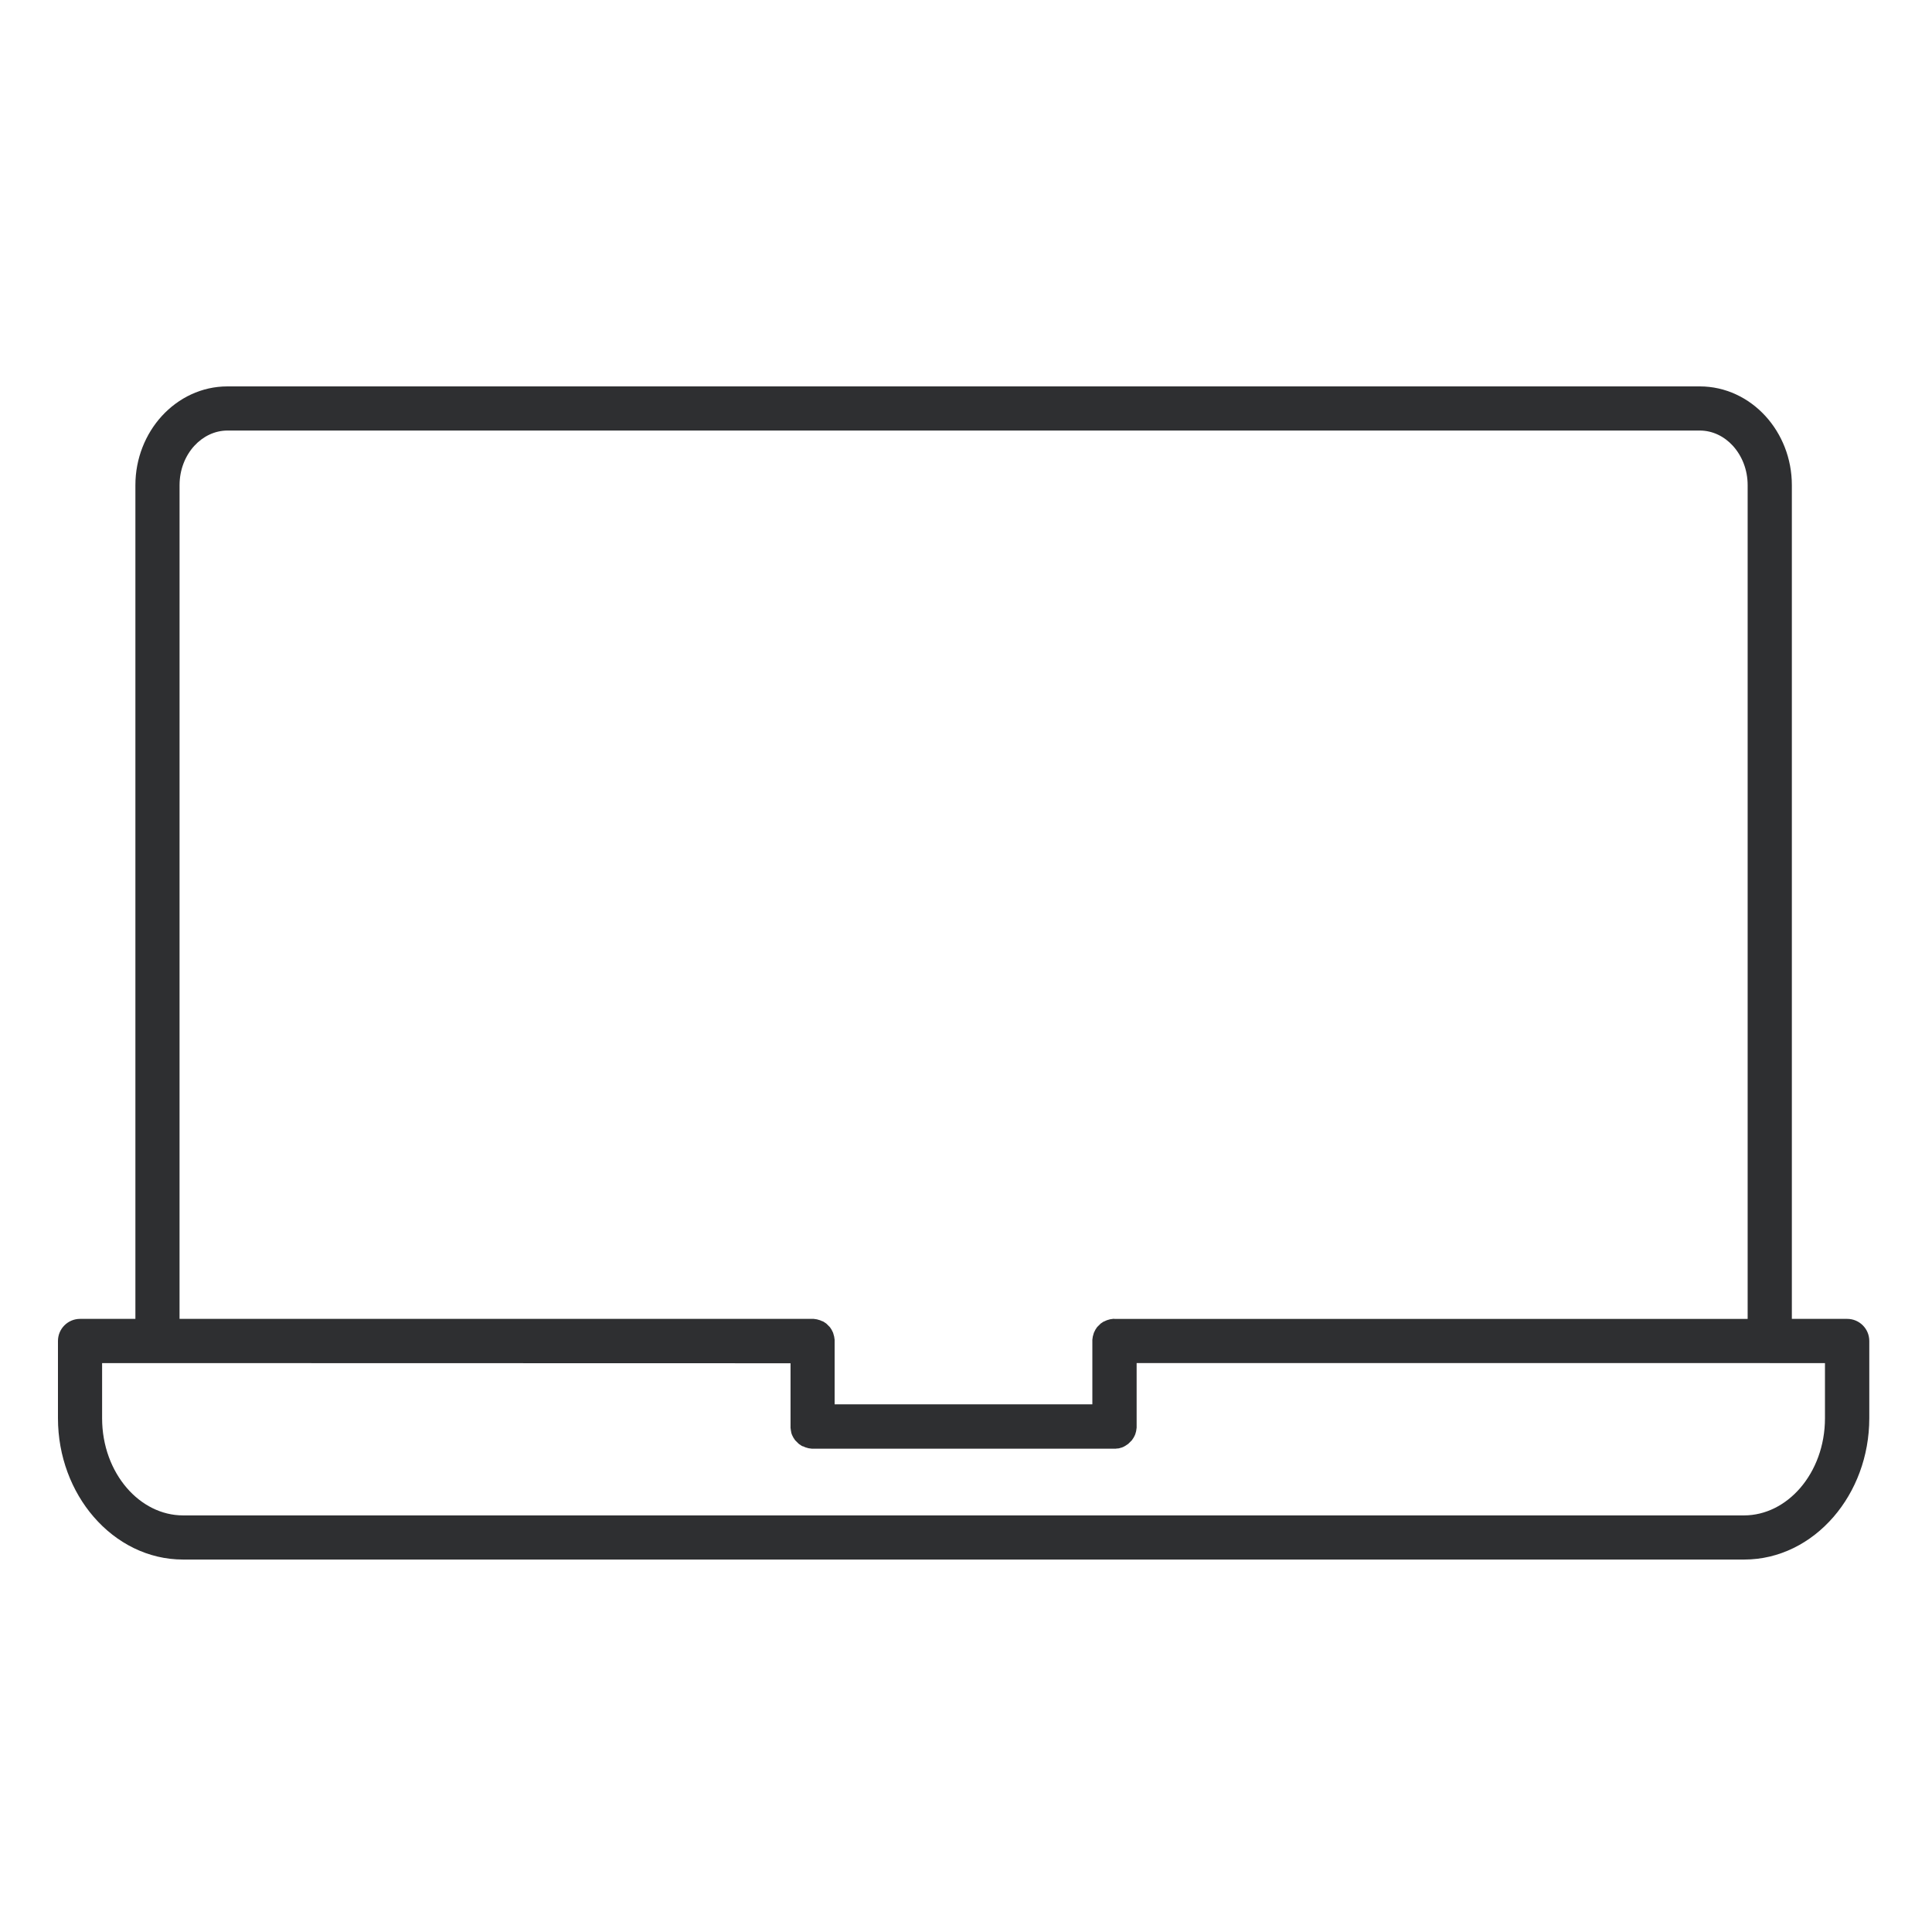 <svg xmlns="http://www.w3.org/2000/svg" fill="none" viewBox="0 0 100 100" height="100" width="100">
<path fill="#2E2F31" d="M4.145 68.265H7.008V25.109C7.008 23.727 7.532 22.461 8.371 21.539C9.239 20.59 10.442 20 11.77 20H87.981C89.309 20 90.516 20.59 91.383 21.539C92.223 22.461 92.746 23.723 92.746 25.109V68.265H95.61C96.243 68.265 96.754 68.777 96.754 69.41V73.406C96.754 75.383 96.047 77.191 94.906 78.511C93.727 79.875 92.09 80.722 90.278 80.722H9.477C7.664 80.722 6.027 79.875 4.848 78.511C3.707 77.191 3 75.383 3 73.406V69.41C3 68.777 3.512 68.265 4.145 68.265ZM9.293 68.265H42.063H42.09H42.118L42.173 68.273C42.18 68.273 42.192 68.277 42.2 68.277L42.282 68.289L42.446 68.336L42.528 68.371L42.551 68.383L42.583 68.39L42.606 68.402C42.614 68.406 42.622 68.41 42.63 68.414L42.77 68.508L42.868 68.605L42.887 68.625L42.946 68.683L42.962 68.703L43.04 68.82L43.11 68.961L43.122 68.988L43.176 69.18L43.2 69.344V72.687H56.54V69.371V69.344L56.563 69.18L56.618 68.988L56.63 68.961L56.7 68.82L56.778 68.703L56.794 68.683L56.97 68.508L57.11 68.414L57.134 68.402L57.169 68.391L57.216 68.367L57.298 68.332L57.325 68.324C57.333 68.32 57.345 68.316 57.352 68.316L57.462 68.285L57.599 68.266C57.606 68.266 57.618 68.266 57.626 68.262H57.653L57.688 68.266H90.458V25.11C90.458 24.313 90.165 23.594 89.693 23.074C89.247 22.586 88.642 22.285 87.982 22.285H11.771C11.111 22.285 10.505 22.59 10.06 23.074C9.587 23.59 9.294 24.313 9.294 25.11L9.293 68.265ZM91.605 70.551H58.832V73.867V73.894L58.809 74.058L58.801 74.097L58.762 74.234L58.739 74.289L58.68 74.406L58.586 74.547L58.41 74.722L58.387 74.742L58.246 74.836L58.223 74.847L58.207 74.859L58.137 74.894L58.082 74.918L58.055 74.926C58.047 74.93 58.035 74.933 58.028 74.933L57.918 74.965L57.864 74.972H57.832L57.778 74.98C57.77 74.98 57.758 74.98 57.75 74.984H42.07H42.043H42.016L41.961 74.976C41.953 74.976 41.941 74.972 41.934 74.972L41.851 74.961L41.687 74.914L41.633 74.89L41.586 74.867L41.543 74.859L41.519 74.847C41.512 74.844 41.504 74.84 41.496 74.836L41.355 74.742L41.332 74.722L41.156 74.547L41.062 74.406L41.004 74.289L40.98 74.234L40.949 74.125V74.097L40.941 74.07L40.918 73.906V70.562L8.148 70.554H5.285V73.41C5.285 74.828 5.777 76.105 6.57 77.023C7.324 77.894 8.355 78.437 9.476 78.437H90.269C91.39 78.437 92.421 77.894 93.175 77.023C93.968 76.105 94.46 74.828 94.46 73.41V70.554H91.605L91.605 70.551Z" clip-rule="evenodd" fill-rule="evenodd"></path>
</svg>
